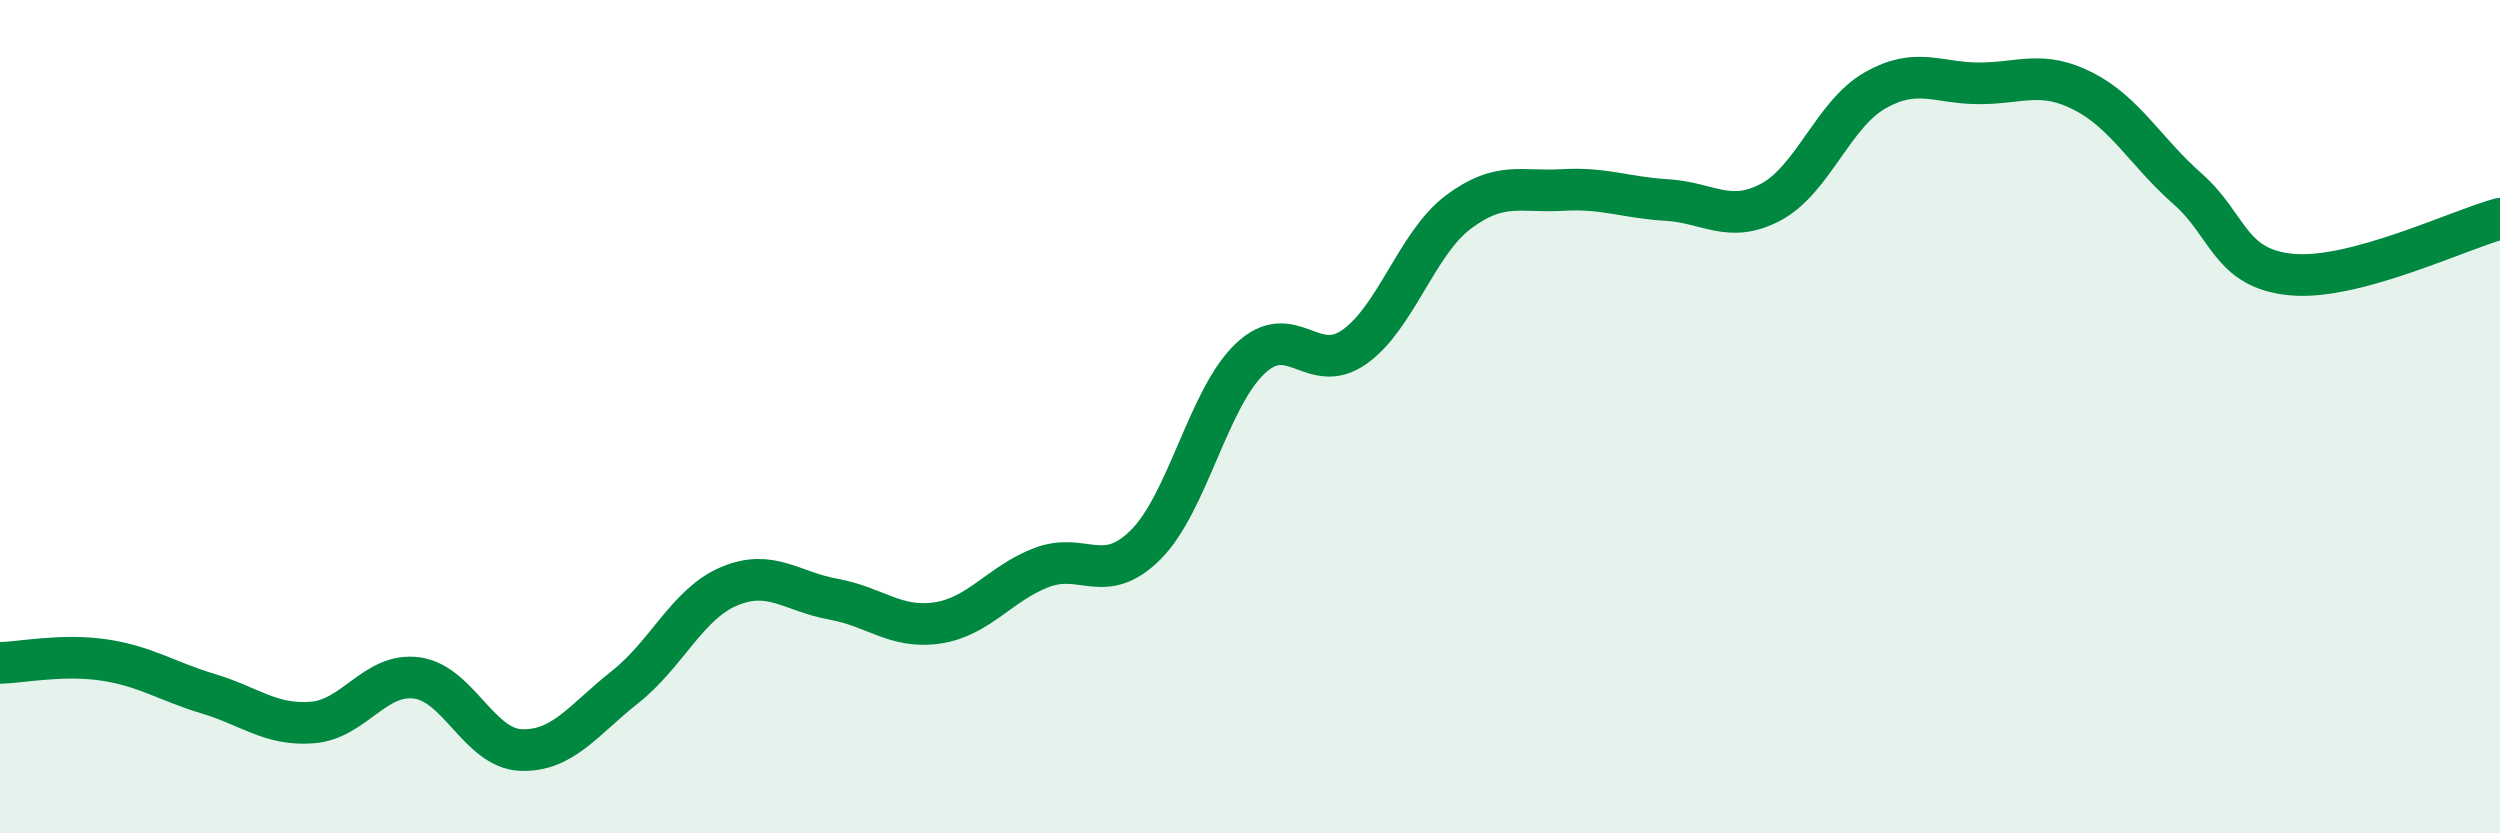 
    <svg width="60" height="20" viewBox="0 0 60 20" xmlns="http://www.w3.org/2000/svg">
      <path
        d="M 0,15.91 C 0.5,15.9 1.5,15.69 2.5,15.84 C 3.5,15.99 4,16.35 5,16.65 C 6,16.95 6.5,17.42 7.5,17.34 C 8.5,17.26 9,16.14 10,16.27 C 11,16.4 11.5,17.96 12.5,18 C 13.5,18.04 14,17.28 15,16.49 C 16,15.7 16.5,14.49 17.5,14.07 C 18.5,13.65 19,14.2 20,14.38 C 21,14.56 21.5,15.1 22.5,14.95 C 23.5,14.8 24,14 25,13.62 C 26,13.24 26.5,14.07 27.5,13.07 C 28.5,12.07 29,9.56 30,8.61 C 31,7.66 31.5,9.03 32.5,8.33 C 33.5,7.63 34,5.84 35,5.09 C 36,4.34 36.5,4.62 37.5,4.56 C 38.5,4.5 39,4.74 40,4.8 C 41,4.86 41.5,5.38 42.5,4.85 C 43.5,4.32 44,2.74 45,2.17 C 46,1.6 46.5,2 47.5,2 C 48.5,2 49,1.68 50,2.19 C 51,2.7 51.5,3.65 52.5,4.53 C 53.5,5.41 53.5,6.45 55,6.59 C 56.5,6.73 59,5.52 60,5.25L60 20L0 20Z"
        fill="#008740"
        opacity="0.1"
        stroke-linecap="round"
        stroke-linejoin="round"
      />
      <path
        d="M 0,15.91 C 0.5,15.9 1.5,15.69 2.5,15.84 C 3.5,15.99 4,16.35 5,16.65 C 6,16.95 6.5,17.42 7.5,17.34 C 8.5,17.26 9,16.14 10,16.27 C 11,16.4 11.5,17.96 12.5,18 C 13.5,18.04 14,17.28 15,16.49 C 16,15.7 16.5,14.49 17.5,14.07 C 18.5,13.65 19,14.2 20,14.38 C 21,14.56 21.5,15.1 22.5,14.95 C 23.5,14.8 24,14 25,13.62 C 26,13.24 26.5,14.07 27.5,13.07 C 28.5,12.07 29,9.56 30,8.61 C 31,7.66 31.5,9.03 32.5,8.33 C 33.5,7.63 34,5.84 35,5.09 C 36,4.34 36.5,4.62 37.5,4.56 C 38.5,4.5 39,4.74 40,4.8 C 41,4.86 41.5,5.38 42.5,4.85 C 43.5,4.32 44,2.74 45,2.17 C 46,1.6 46.5,2 47.5,2 C 48.5,2 49,1.68 50,2.19 C 51,2.7 51.5,3.65 52.5,4.53 C 53.5,5.41 53.5,6.45 55,6.59 C 56.5,6.73 59,5.52 60,5.25"
        stroke="#008740"
        stroke-width="1"
        fill="none"
        stroke-linecap="round"
        stroke-linejoin="round"
      />
    </svg>
  